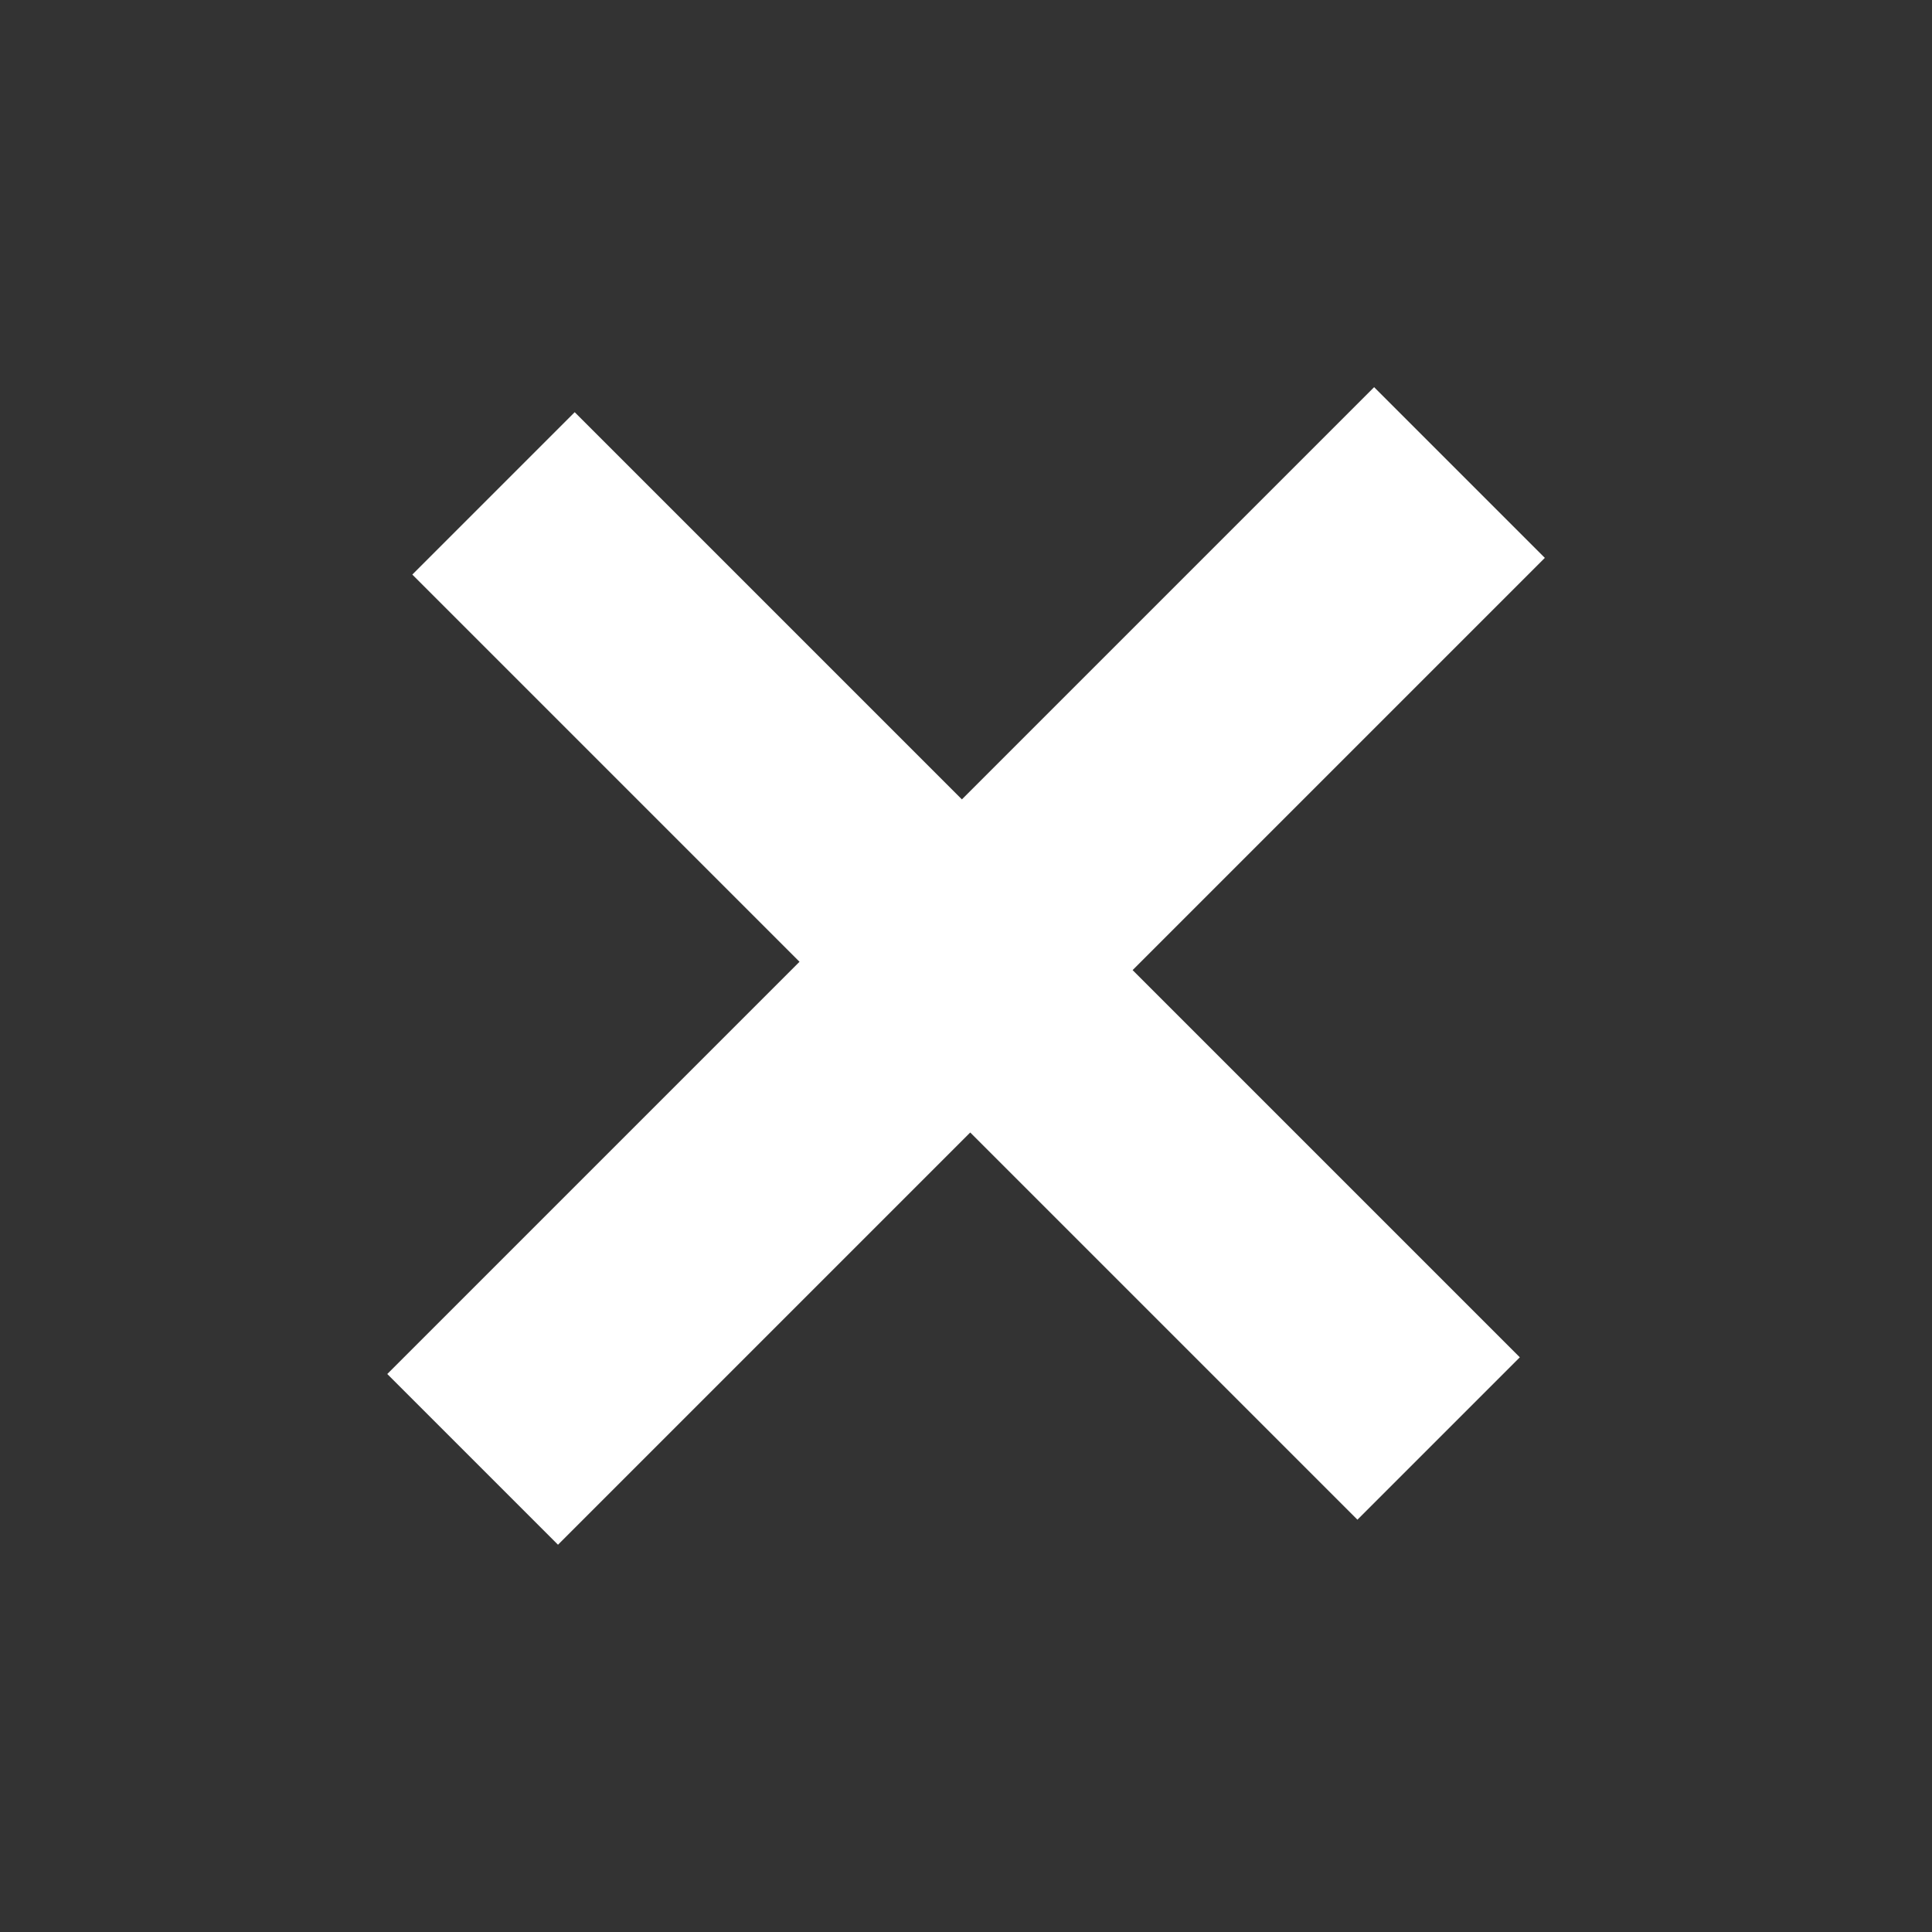 <svg xmlns="http://www.w3.org/2000/svg" width="18.989" height="18.989" viewBox="0 0 18.989 18.989">
  <rect x="0" y="0" width="18.989" height="18.989" fill="#333333" stroke="none"/>
  <path id="close" d="M8.619-8.553v-5.73H3.237v-2.257H8.619v-5.73h2.373v5.73h5.382v2.257H10.992v5.73Z" transform="translate(-8.336 13.458) rotate(45)" fill="#fff"/>
</svg>
